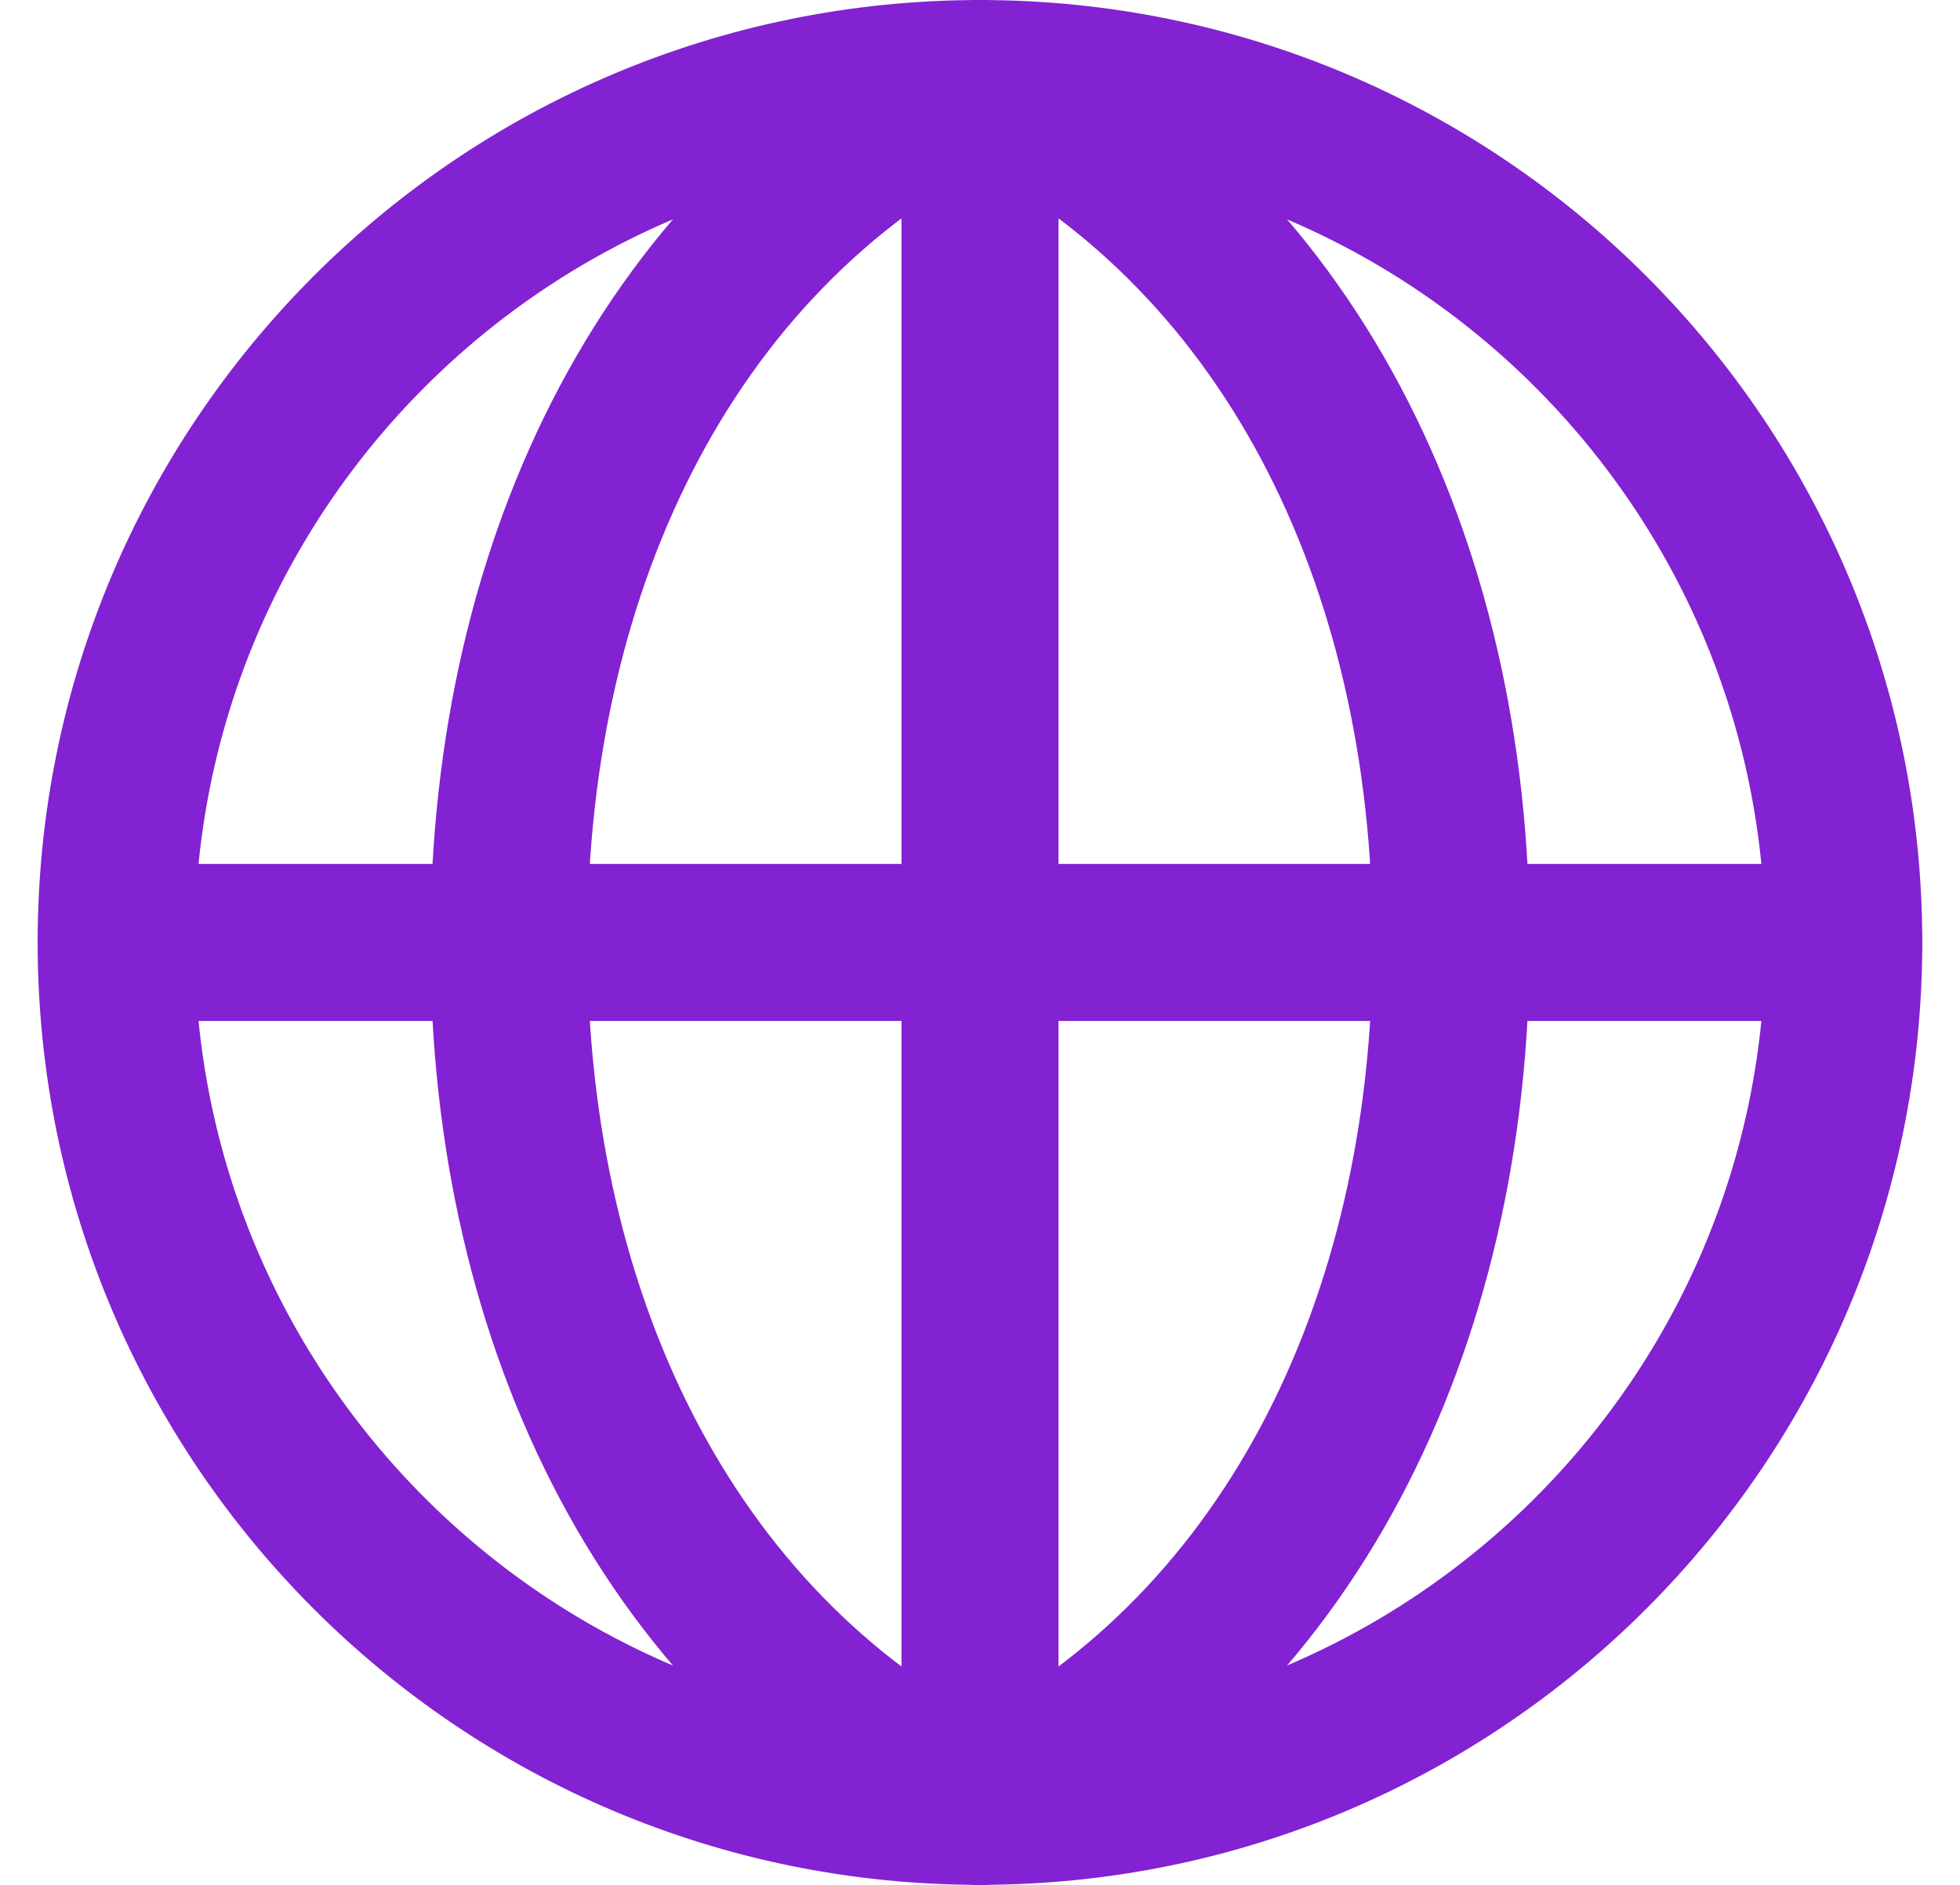 <svg width="26" height="25" viewBox="0 0 26 25" fill="none" xmlns="http://www.w3.org/2000/svg">
<g clip-path="url(#clip0_351_815)">
<path d="M13 23.958C17.062 21.979 19.25 17.604 19.25 12.5C19.25 7.396 17.062 3.021 13 1.042" stroke="#8222D2" stroke-width="2.083" stroke-linecap="round" stroke-linejoin="round"/>
<path d="M13 23.958C8.938 21.979 6.75 17.604 6.75 12.5C6.75 7.396 8.938 3.021 13 1.042" stroke="#8222D2" stroke-width="2.083" stroke-linecap="round" stroke-linejoin="round"/>
<path d="M13 23.958V22.916V2.083V1.042" stroke="#8222D2" stroke-width="2.083" stroke-linecap="round" stroke-linejoin="round"/>
<path d="M1.541 12.5H24.458" stroke="#8222D2" stroke-width="2.083" stroke-linecap="round" stroke-linejoin="round"/>
<path d="M12.999 23.958C19.328 23.958 24.458 18.828 24.458 12.5C24.458 6.172 19.328 1.042 12.999 1.042C6.671 1.042 1.541 6.172 1.541 12.5C1.541 18.828 6.671 23.958 12.999 23.958Z" stroke="#8222D2" stroke-width="2.083" stroke-linecap="round" stroke-linejoin="round"/>
</g>
<defs>
<clipPath id="clip0_351_815">
<rect width="25" height="25" fill="white" transform="translate(0.5)"/>
</clipPath>
</defs>
</svg>
